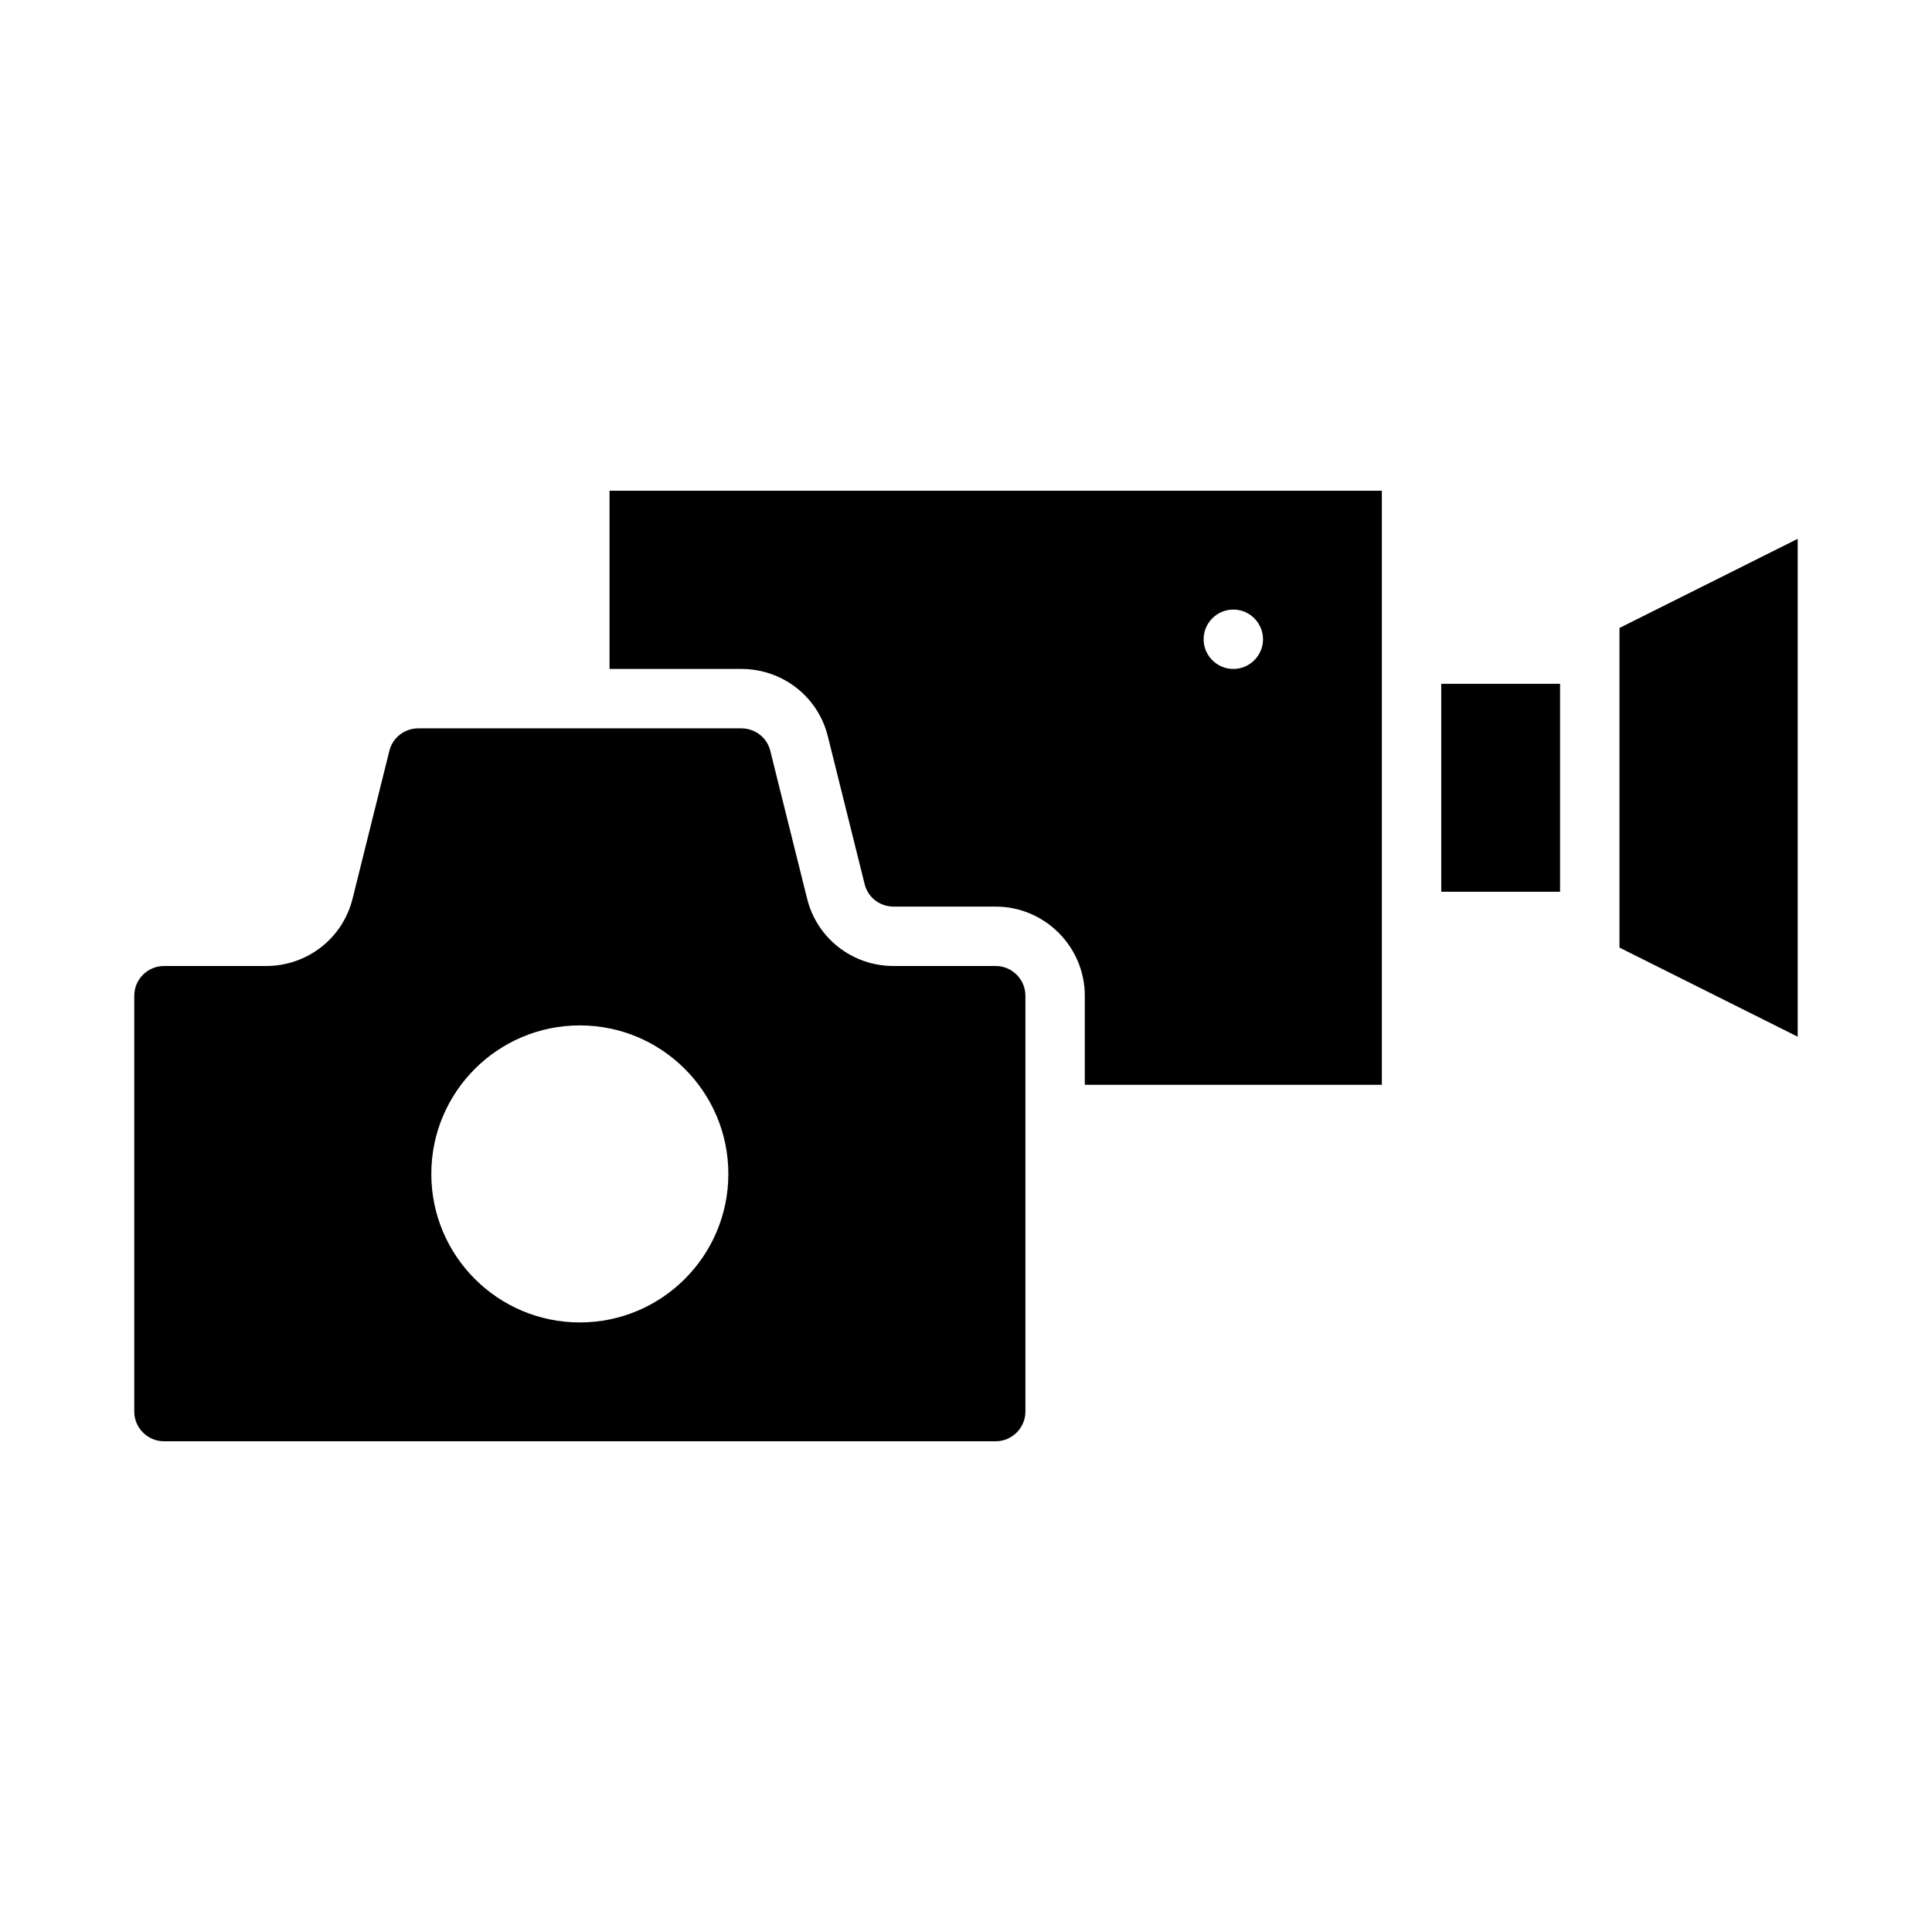 <?xml version="1.0" encoding="UTF-8"?>
<!-- Uploaded to: SVG Find, www.svgrepo.com, Generator: SVG Find Mixer Tools -->
<svg fill="#000000" width="800px" height="800px" version="1.1" viewBox="144 144 512 512" xmlns="http://www.w3.org/2000/svg">
 <path d="m407.87 400h-27.078c-10.863 0-20.309-7.32-22.906-17.871l-9.766-39.203c-0.867-3.465-4.016-5.902-7.637-5.902h-85.645c-3.621 0-6.769 2.441-7.637 5.902l-9.762 39.203c-2.598 10.547-12.043 17.871-22.906 17.871h-27.082c-4.328 0-7.871 3.543-7.871 7.871v110.21c0 4.328 3.543 7.871 7.871 7.871h220.42c4.328 0 7.871-3.543 7.871-7.871v-110.21c0-4.328-3.543-7.871-7.871-7.871zm-110.21 94.461c-21.727 0-39.359-17.633-39.359-39.359 0-21.727 17.633-39.359 39.359-39.359 21.727 0 39.359 17.633 39.359 39.359 0 21.727-17.633 39.359-39.359 39.359zm7.871-220.41v47.23h34.953c10.863 0 20.309 7.32 22.906 17.871l9.762 39.203c0.867 3.465 4.016 5.902 7.637 5.902h27.078c12.988 0 23.617 10.629 23.617 23.617v23.617h78.719v-157.44zm165.31 47.23c-4.328 0-7.871-3.543-7.871-7.871s3.543-7.871 7.871-7.871 7.871 3.543 7.871 7.871-3.543 7.871-7.871 7.871zm55.102 3.938v55.105h31.488v-55.105zm47.234-14.801v84.703l47.23 23.617v-131.94z"/>
</svg>
